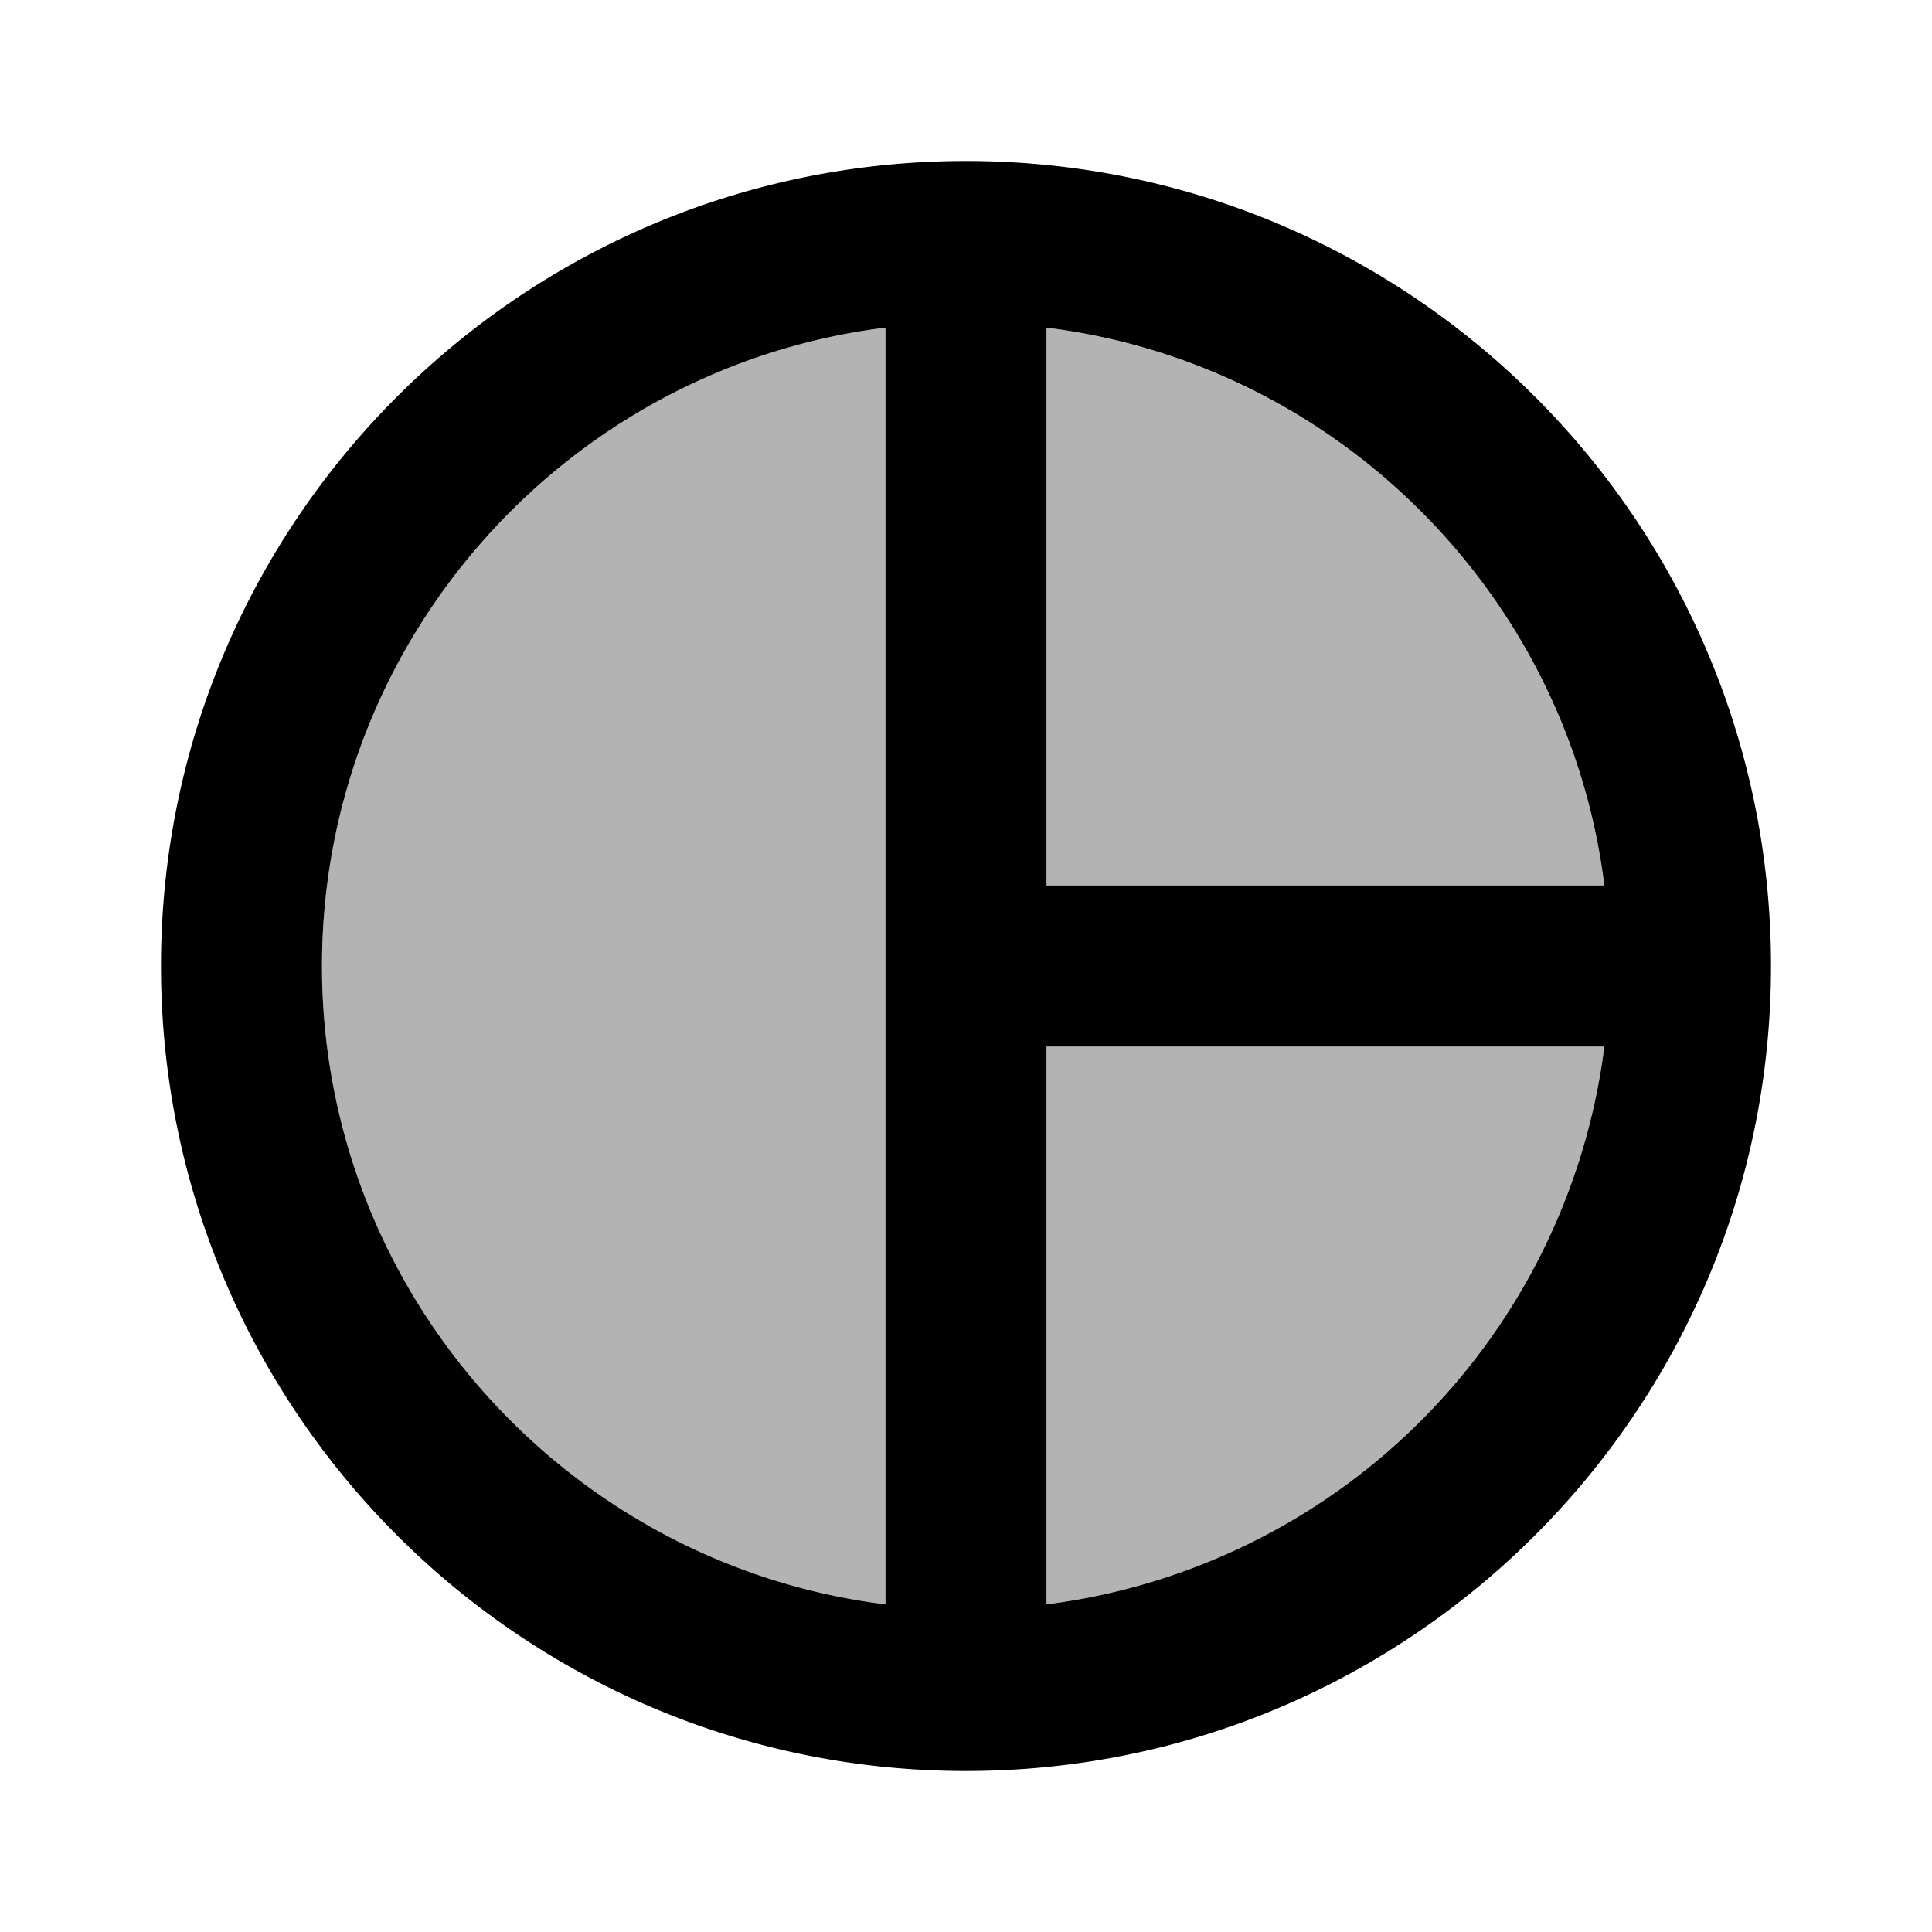 <svg xmlns="http://www.w3.org/2000/svg" width="24" height="24" viewBox="0 0 24 24"><path opacity=".3" d="M4 12c0 4.07 3.06 7.44 7 7.93V4.07C7.06 4.56 4 7.93 4 12zm9 7.93A8.002 8.002 0 0 0 19.93 13H13v6.93zm0-15.86V11h6.93A8.002 8.002 0 0 0 13 4.07z"/><path d="M12 2C6.48 2 2 6.48 2 12s4.48 10 10 10s10-4.48 10-10S17.52 2 12 2zm-1 17.93c-3.94-.49-7-3.86-7-7.93s3.06-7.44 7-7.93v15.86zm2 0V13h6.93A8.002 8.002 0 0 1 13 19.93zM13 11V4.07c3.61.45 6.48 3.32 6.93 6.93H13z"/></svg>